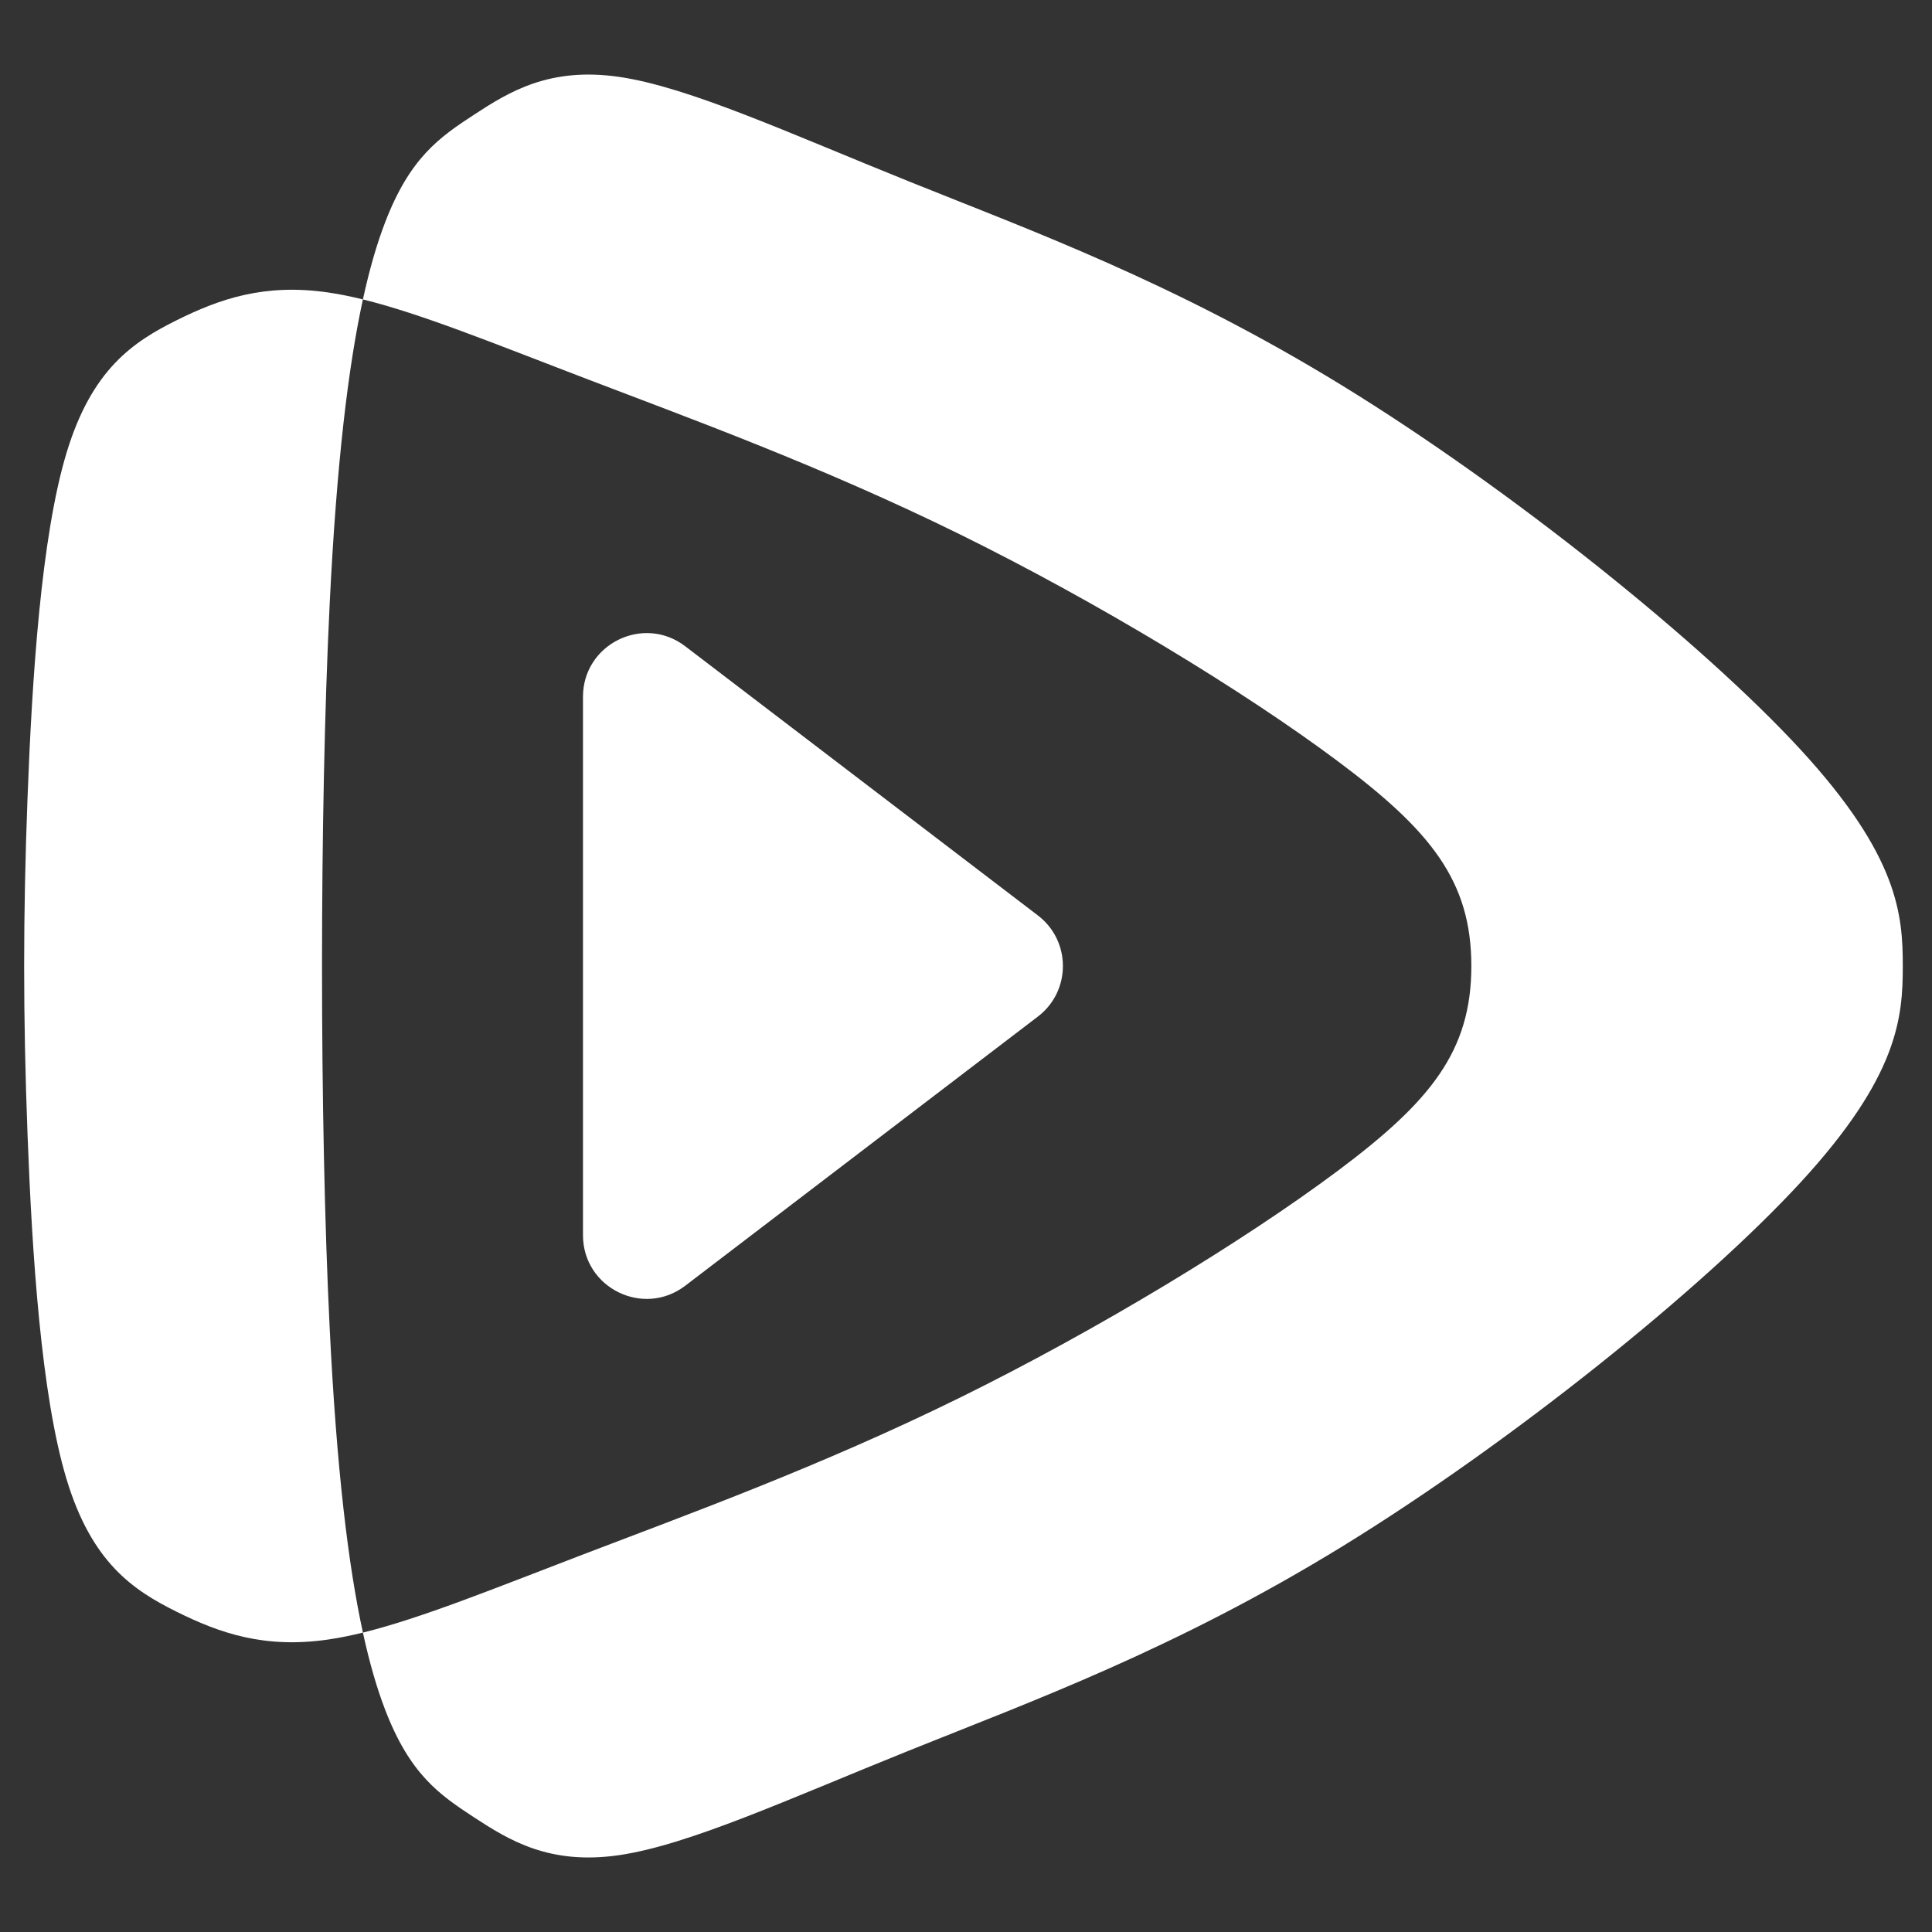<?xml version="1.0" encoding="utf-8"?>
<!-- Generator: Adobe Illustrator 16.0.0, SVG Export Plug-In . SVG Version: 6.00 Build 0)  -->
<!DOCTYPE svg PUBLIC "-//W3C//DTD SVG 1.1//EN" "http://www.w3.org/Graphics/SVG/1.1/DTD/svg11.dtd">
<svg version="1.1" id="图层_1" xmlns="http://www.w3.org/2000/svg" xmlns:xlink="http://www.w3.org/1999/xlink" x="0px" y="0px"
	 width="200px" height="200px" viewBox="0 0 200 200" enable-background="new 0 0 200 200" xml:space="preserve">
<rect x="0" y="0" width="200" height="200" fill="#333333" stroke="none"/>
<path fill="#FFFFFF" d="M37.568,30.995c-1.249-0.307-2.437-0.549-3.568-0.714c-6.606-0.966-11.257,0.652-15.731,2.879
	c-4.473,2.226-8.771,5.059-11.39,13.748c-2.618,8.688-3.557,23.231-4.027,35.61c-0.47,12.377-0.47,22.587,0,34.965
	c0.47,12.377,1.409,26.921,4.027,35.608c2.619,8.689,6.917,11.523,11.39,13.748c4.474,2.228,9.125,3.847,15.731,2.88
	c1.132-0.165,2.32-0.406,3.568-0.715c-1.513-6.954-2.724-16.885-3.443-31.584c-1.054-21.535-1.054-53.305,0-74.84
	C34.844,47.881,36.056,37.95,37.568,30.995z M37.568,169.005c6.044-1.489,13.499-4.529,22.685-8.047
	c11.084-4.241,24.689-9.174,39.058-16.245c14.369-7.071,29.5-16.283,39.157-23.497c9.659-7.213,13.845-12.427,13.845-21.215
	c0-8.79-4.186-14.003-13.845-21.217c-9.657-7.213-24.788-16.424-39.157-23.497c-14.369-7.071-27.974-12.002-39.058-16.245
	c-9.186-3.516-16.641-6.559-22.685-8.047c0.704-3.232,1.472-5.823,2.289-7.951c2.57-6.703,5.602-8.811,9.213-11.17
	c3.612-2.359,7.804-4.971,15.03-3.914c7.225,1.057,17.483,5.783,30.053,10.844c12.57,5.06,27.45,10.454,44.831,21.131
	c17.381,10.678,37.263,26.642,47.415,37.67c10.151,11.029,10.576,17.124,10.576,22.396c0,5.271-0.425,11.366-10.576,22.395
	c-10.153,11.029-30.034,26.992-47.415,37.67c-17.382,10.679-32.261,16.073-44.831,21.132c-12.569,5.06-22.828,9.786-30.053,10.845
	c-7.226,1.057-11.417-1.556-15.03-3.915c-3.612-2.36-6.644-4.468-9.213-11.17C39.041,174.829,38.272,172.238,37.568,169.005
	L37.568,169.005z"/>
<path fill="#FFFFFF" d="M107.442,94.766C95.271,85.477,83.101,76.188,70.93,66.898c-4.333-3.308-10.58-0.217-10.58,5.234v55.736
	c0,5.452,6.247,8.541,10.58,5.234c12.171-9.289,24.341-18.578,36.512-27.868C110.896,102.6,110.896,97.402,107.442,94.766z"/>
</svg>
